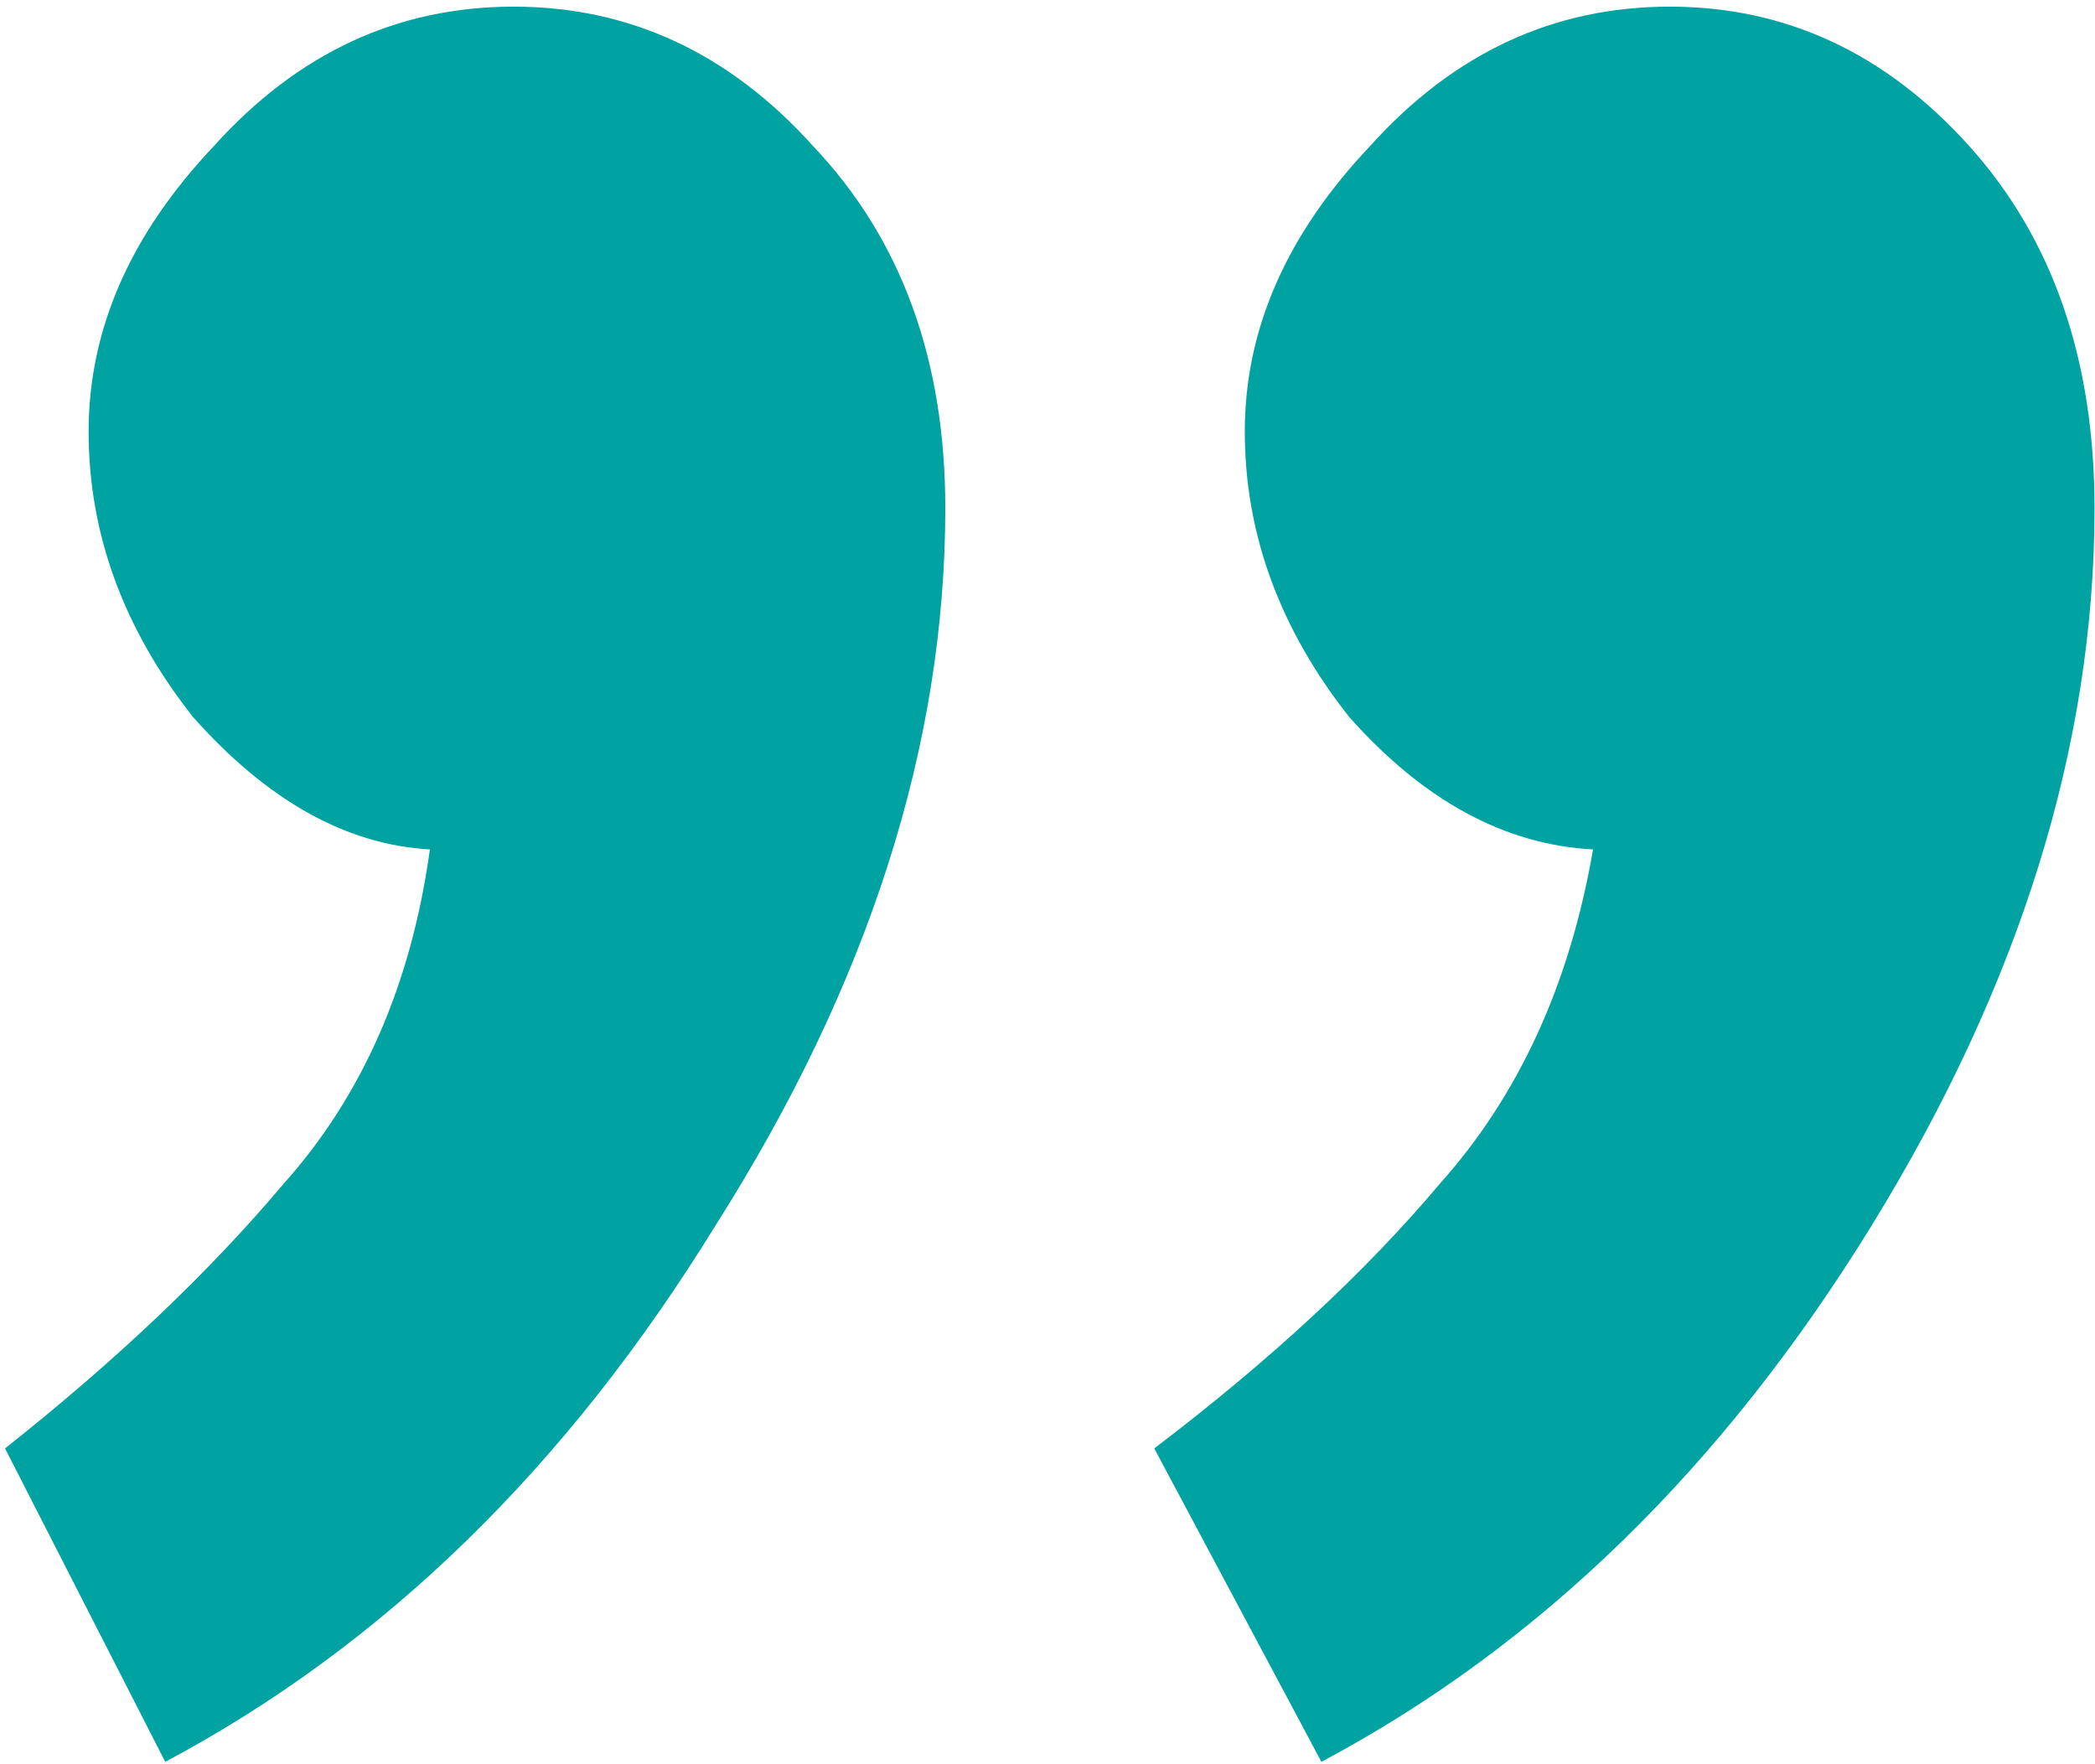 <?xml version="1.0" encoding="UTF-8"?> <svg xmlns="http://www.w3.org/2000/svg" width="114" height="96" viewBox="0 0 114 96" fill="none"><path d="M90.855 0.362C97.172 0.362 102.604 2.889 107.152 7.942C111.7 12.996 113.974 19.565 113.974 27.65C113.974 40.536 109.932 53.549 101.846 66.687C93.761 79.826 83.781 89.554 71.905 95.87L62.809 78.815C69.126 74.015 74.306 69.214 78.348 64.413C82.644 59.613 85.423 53.549 86.686 46.221C81.886 45.969 77.464 43.568 73.421 39.02C69.631 34.22 67.736 29.04 67.736 23.481C67.736 17.923 70.01 12.743 74.558 7.942C79.106 2.889 84.539 0.362 90.855 0.362ZM27.941 0.362C34.258 0.362 39.69 2.889 44.238 7.942C49.039 12.996 51.439 19.565 51.439 27.65C51.439 40.536 47.27 53.549 38.932 66.687C30.847 79.826 20.867 89.554 8.991 95.87L0.274 78.815C6.338 74.015 11.392 69.214 15.434 64.413C19.73 59.613 22.383 53.549 23.393 46.221C18.845 45.969 14.55 43.568 10.507 39.02C6.717 34.22 4.822 29.04 4.822 23.481C4.822 17.923 7.096 12.743 11.644 7.942C16.192 2.889 21.625 0.362 27.941 0.362Z" fill="#00A2A2"></path></svg> 